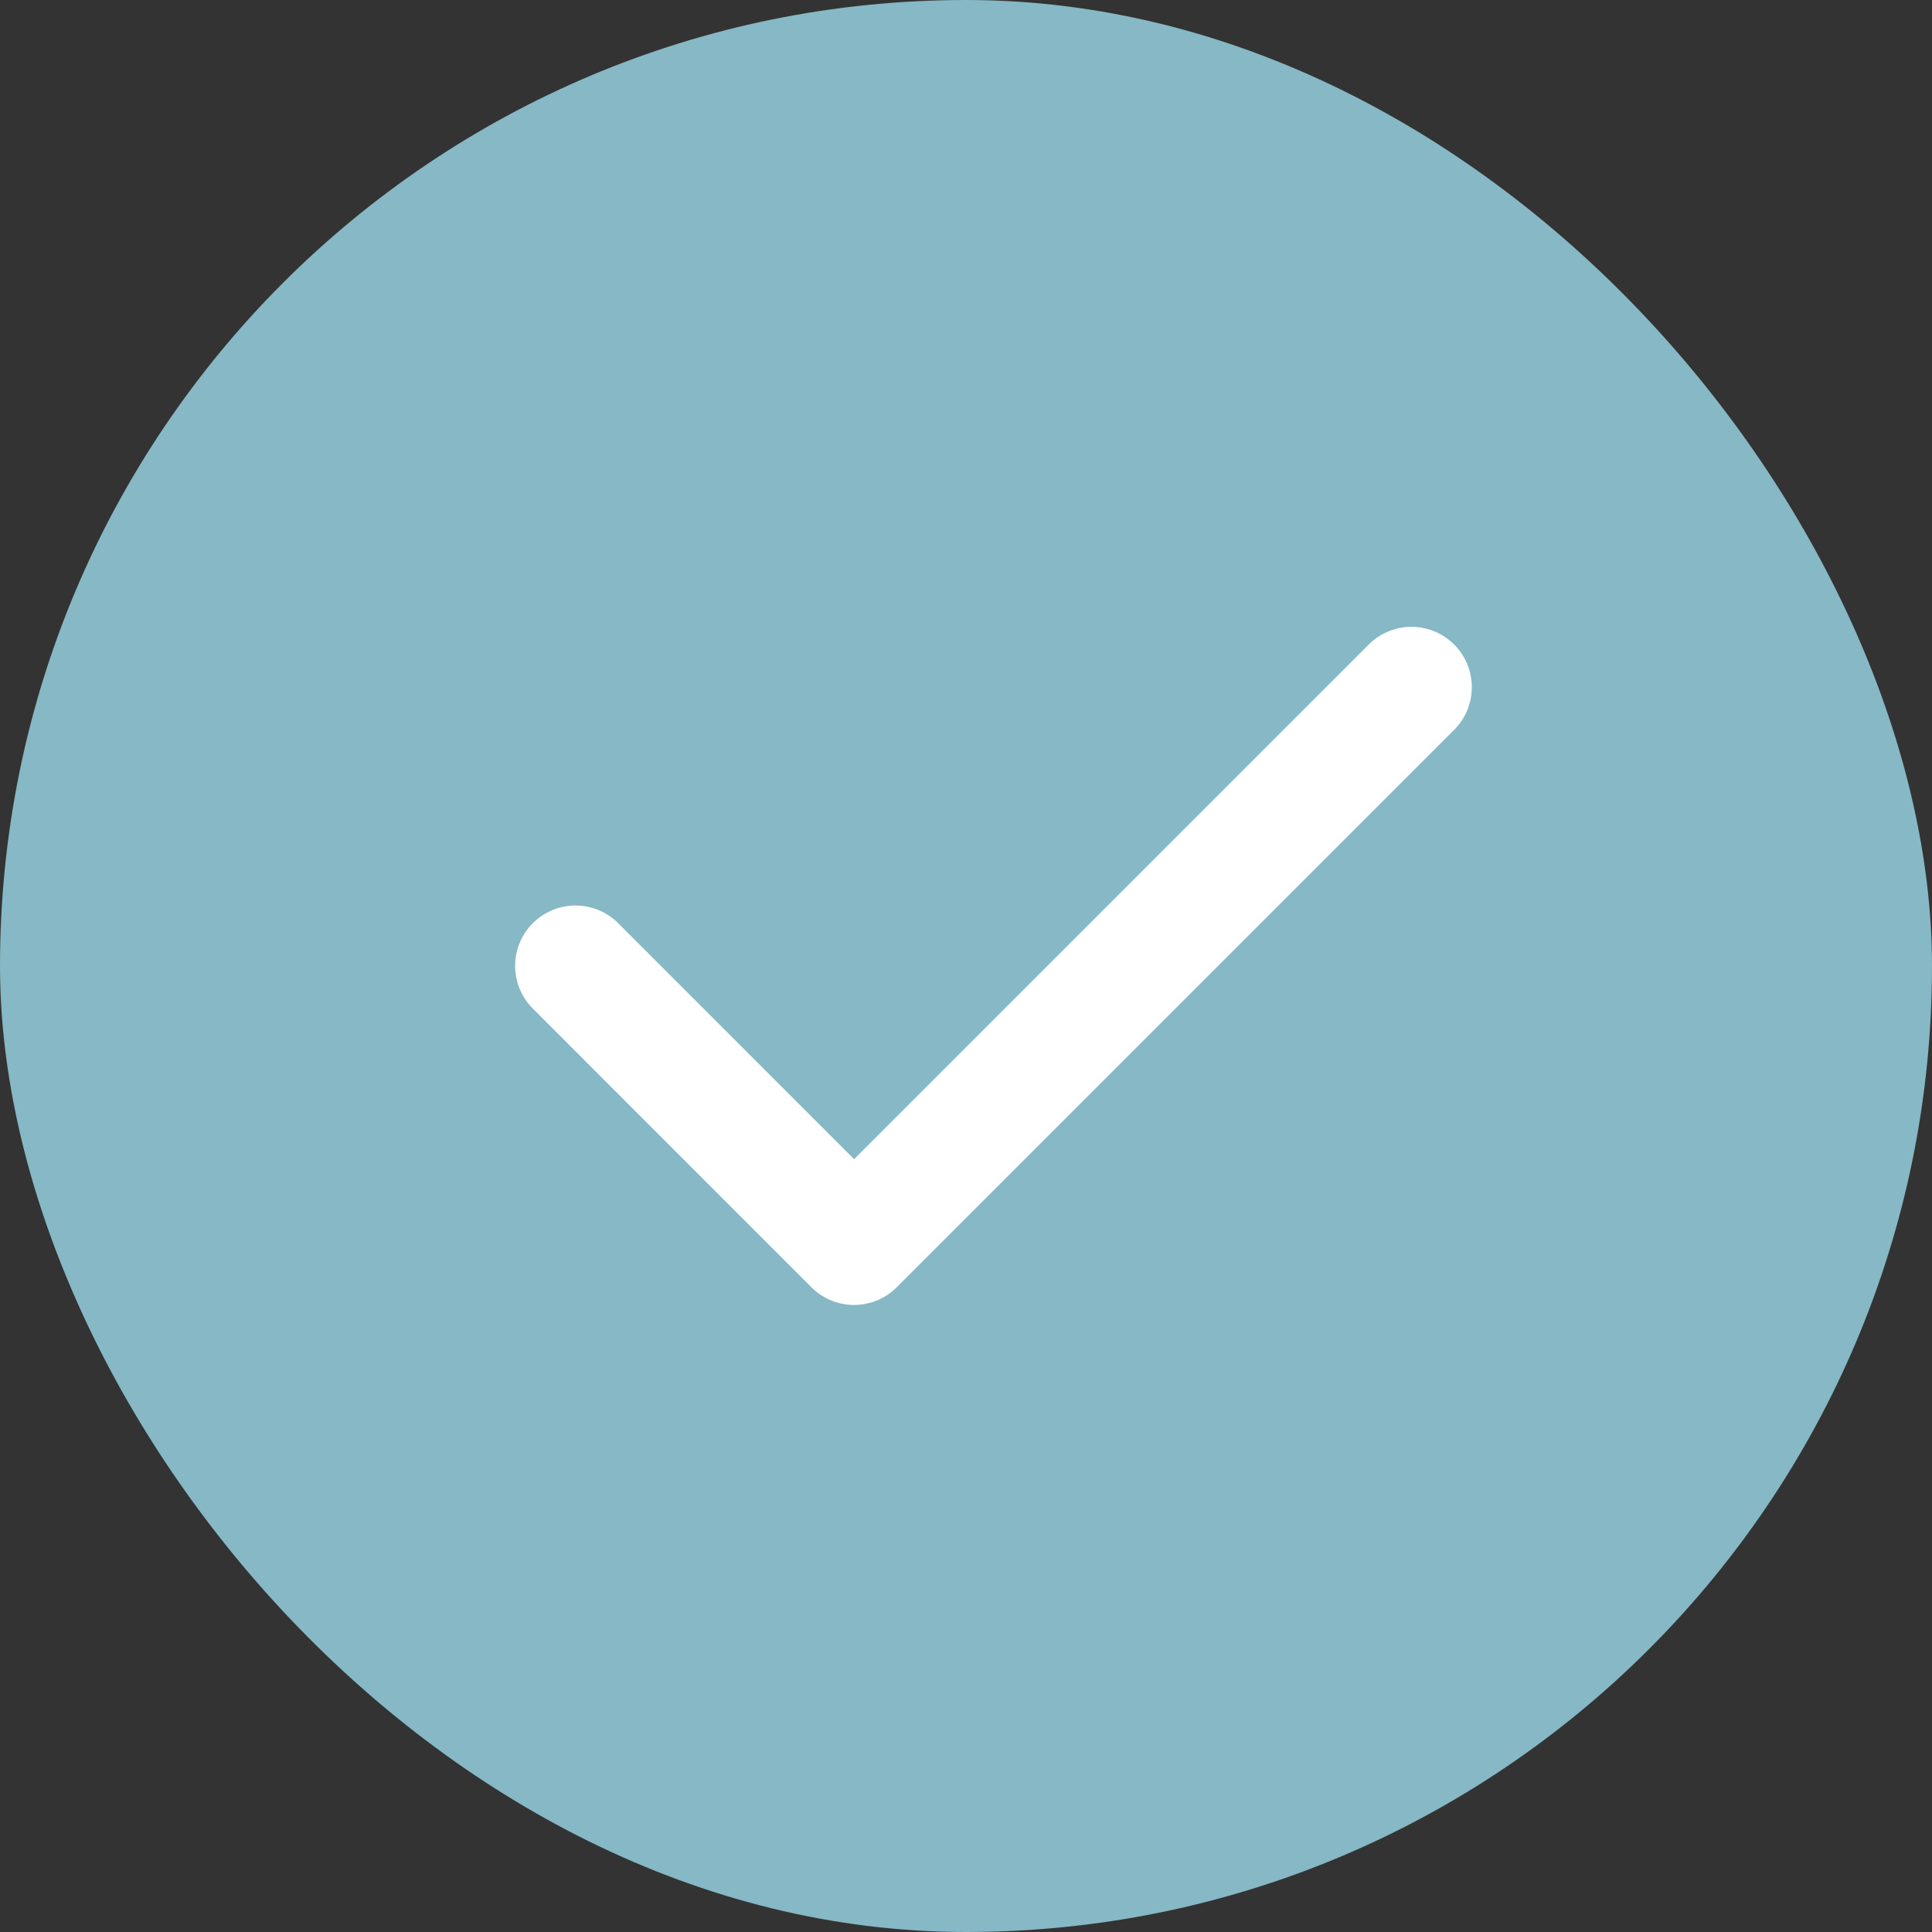 <?xml version="1.0" encoding="UTF-8"?> <svg xmlns="http://www.w3.org/2000/svg" width="16" height="16" viewBox="0 0 16 16" fill="none"><rect x="0" y="0" width="16" height="16" fill="#333333" stroke="none"/><rect width="16" height="16" rx="8" fill="#86B8C5"></rect><path d="M4.766 7.999L7.073 10.307L11.689 5.691" stroke="white" stroke-linecap="round" stroke-linejoin="round"></path></svg> 